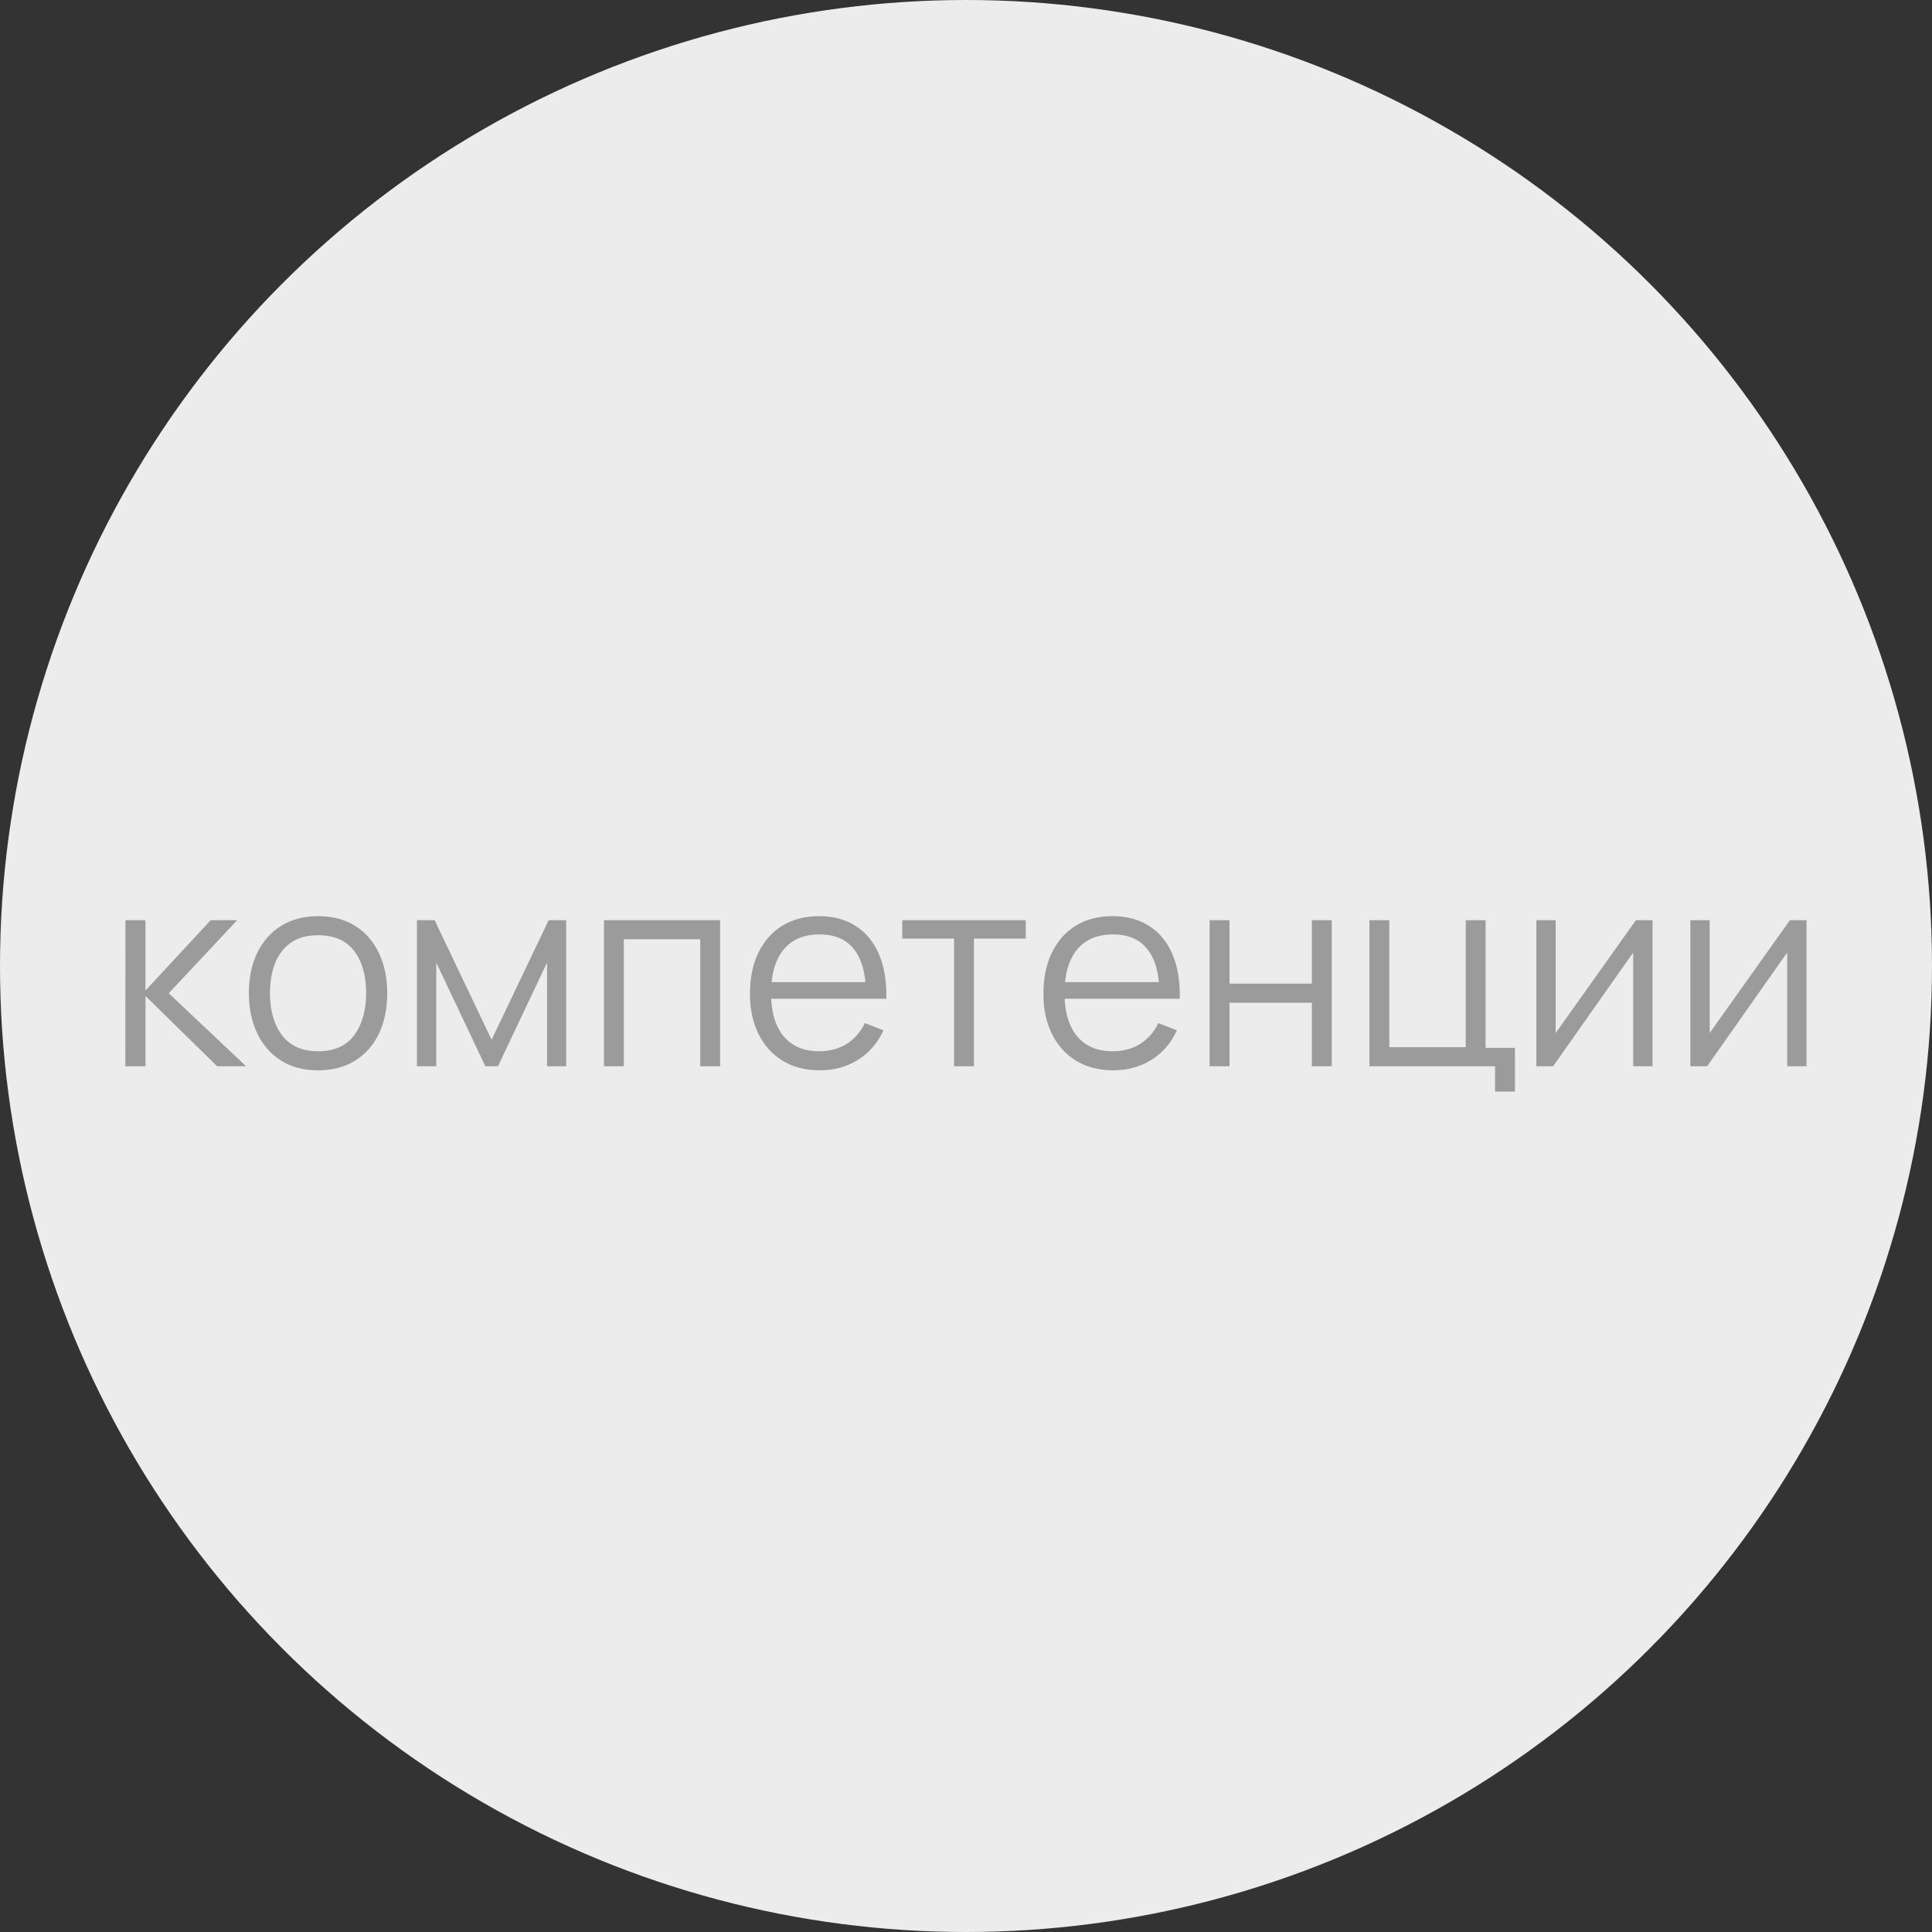 <?xml version="1.0" encoding="UTF-8"?> <svg xmlns="http://www.w3.org/2000/svg" width="395" height="395" viewBox="0 0 395 395" fill="none"><rect x="0" y="0" width="395" height="395" fill="#333333" stroke="none"/> <circle cx="197.5" cy="197.5" r="197.5" fill="#ECECEC"></circle> <path d="M25.622 218L25.65 188.138H29.742V202.516L43.07 188.138H48.489L34.498 203.069L50.314 218H44.397L29.742 203.622V218H25.622ZM65.014 218.83C62.046 218.83 59.512 218.157 57.41 216.812C55.309 215.466 53.696 213.604 52.572 211.226C51.447 208.848 50.885 206.12 50.885 203.042C50.885 199.908 51.456 197.162 52.599 194.802C53.742 192.443 55.364 190.609 57.466 189.3C59.586 187.973 62.102 187.309 65.014 187.309C68 187.309 70.544 187.982 72.646 189.327C74.765 190.655 76.378 192.507 77.484 194.885C78.609 197.245 79.171 199.963 79.171 203.042C79.171 206.176 78.609 208.931 77.484 211.309C76.36 213.669 74.738 215.512 72.618 216.839C70.498 218.166 67.963 218.83 65.014 218.83ZM65.014 214.931C68.332 214.931 70.802 213.835 72.424 211.641C74.046 209.429 74.858 206.563 74.858 203.042C74.858 199.429 74.037 196.553 72.397 194.415C70.775 192.277 68.314 191.208 65.014 191.208C62.784 191.208 60.94 191.715 59.484 192.728C58.046 193.724 56.968 195.116 56.249 196.904C55.549 198.673 55.198 200.719 55.198 203.042C55.198 206.636 56.028 209.521 57.687 211.696C59.346 213.853 61.788 214.931 65.014 214.931ZM85.243 218V188.138H88.865L100.506 212.581L112.174 188.138H115.768V218H111.842V196.821L101.805 218H99.234L89.197 196.821V218H85.243ZM123.478 218V188.138H147.229V218H143.164V192.037H127.542V218H123.478ZM167.626 218.83C164.713 218.83 162.188 218.185 160.049 216.894C157.93 215.604 156.28 213.788 155.1 211.447C153.92 209.106 153.33 206.36 153.33 203.208C153.33 199.945 153.911 197.125 155.072 194.747C156.234 192.369 157.865 190.535 159.966 189.244C162.086 187.954 164.584 187.309 167.46 187.309C170.409 187.309 172.925 187.991 175.008 189.355C177.091 190.701 178.667 192.636 179.736 195.162C180.805 197.687 181.294 200.701 181.202 204.203H177.054V202.765C176.98 198.894 176.142 195.973 174.538 194C172.953 192.028 170.63 191.042 167.57 191.042C164.363 191.042 161.902 192.083 160.188 194.166C158.492 196.249 157.644 199.217 157.644 203.069C157.644 206.83 158.492 209.752 160.188 211.835C161.902 213.899 164.326 214.931 167.46 214.931C169.598 214.931 171.46 214.443 173.045 213.466C174.649 212.47 175.911 211.042 176.833 209.18L180.621 210.646C179.441 213.245 177.699 215.263 175.395 216.701C173.109 218.12 170.52 218.83 167.626 218.83ZM156.206 204.203V200.802H179.017V204.203H156.206ZM195.061 218V191.899H184.471V188.138H209.716V191.899H199.126V218H195.061ZM227.624 218.83C224.711 218.83 222.186 218.185 220.048 216.894C217.928 215.604 216.278 213.788 215.098 211.447C213.919 209.106 213.329 206.36 213.329 203.208C213.329 199.945 213.909 197.125 215.071 194.747C216.232 192.369 217.863 190.535 219.965 189.244C222.085 187.954 224.582 187.309 227.458 187.309C230.407 187.309 232.923 187.991 235.006 189.355C237.089 190.701 238.665 192.636 239.735 195.162C240.804 197.687 241.292 200.701 241.2 204.203H237.053V202.765C236.979 198.894 236.14 195.973 234.536 194C232.951 192.028 230.628 191.042 227.569 191.042C224.361 191.042 221.9 192.083 220.186 194.166C218.49 196.249 217.642 199.217 217.642 203.069C217.642 206.83 218.49 209.752 220.186 211.835C221.9 213.899 224.324 214.931 227.458 214.931C229.596 214.931 231.458 214.443 233.043 213.466C234.647 212.47 235.91 211.042 236.831 209.18L240.619 210.646C239.44 213.245 237.698 215.263 235.394 216.701C233.108 218.12 230.518 218.83 227.624 218.83ZM216.204 204.203V200.802H239.016V204.203H216.204ZM247.308 218V188.138H251.373V201.106H268.212V188.138H272.276V218H268.212V205.005H251.373V218H247.308ZM305.668 223.171V218H279.981V188.138H284.045V214.102H299.668V188.138H303.732V214.24H309.732V223.171H305.668ZM337.863 188.138V218H333.909V194.747L317.54 218H314.111V188.138H318.065V211.199L334.462 188.138H337.863ZM369.347 188.138V218H365.393V194.747L349.024 218H345.596V188.138H349.55V211.199L365.946 188.138H369.347Z" fill="#9B9B9B"></path> </svg> 